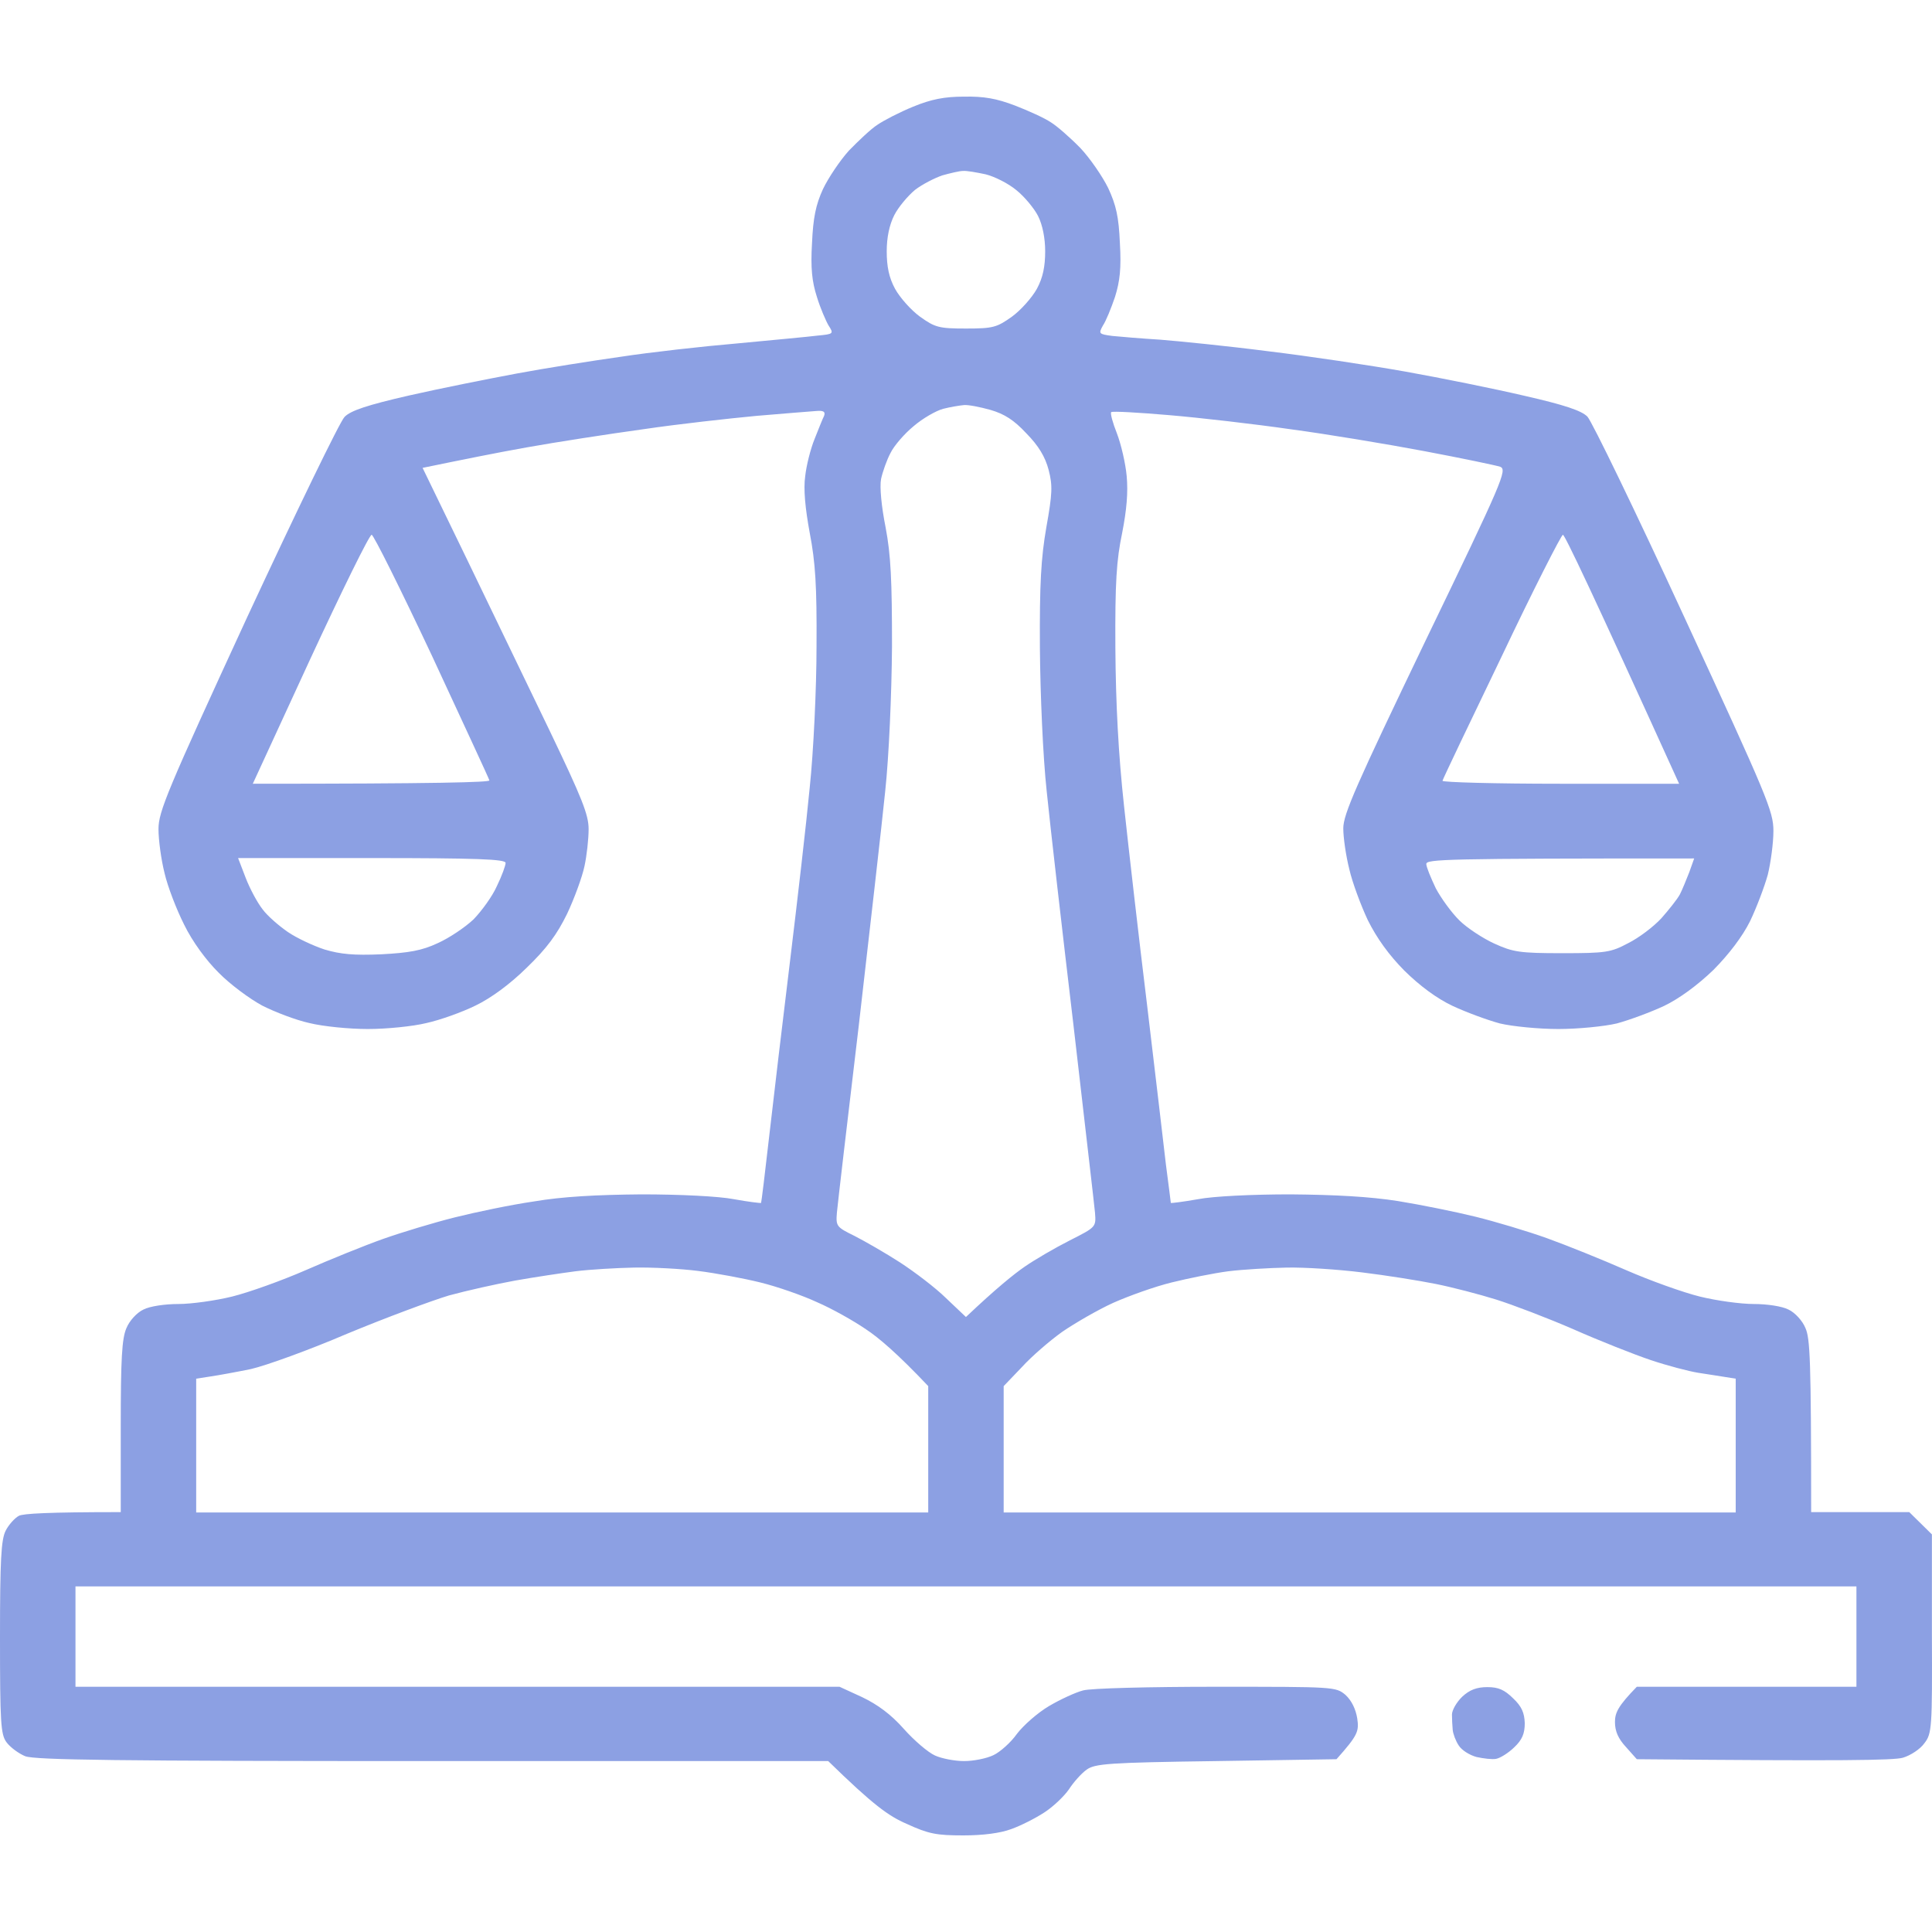 <svg width="60" height="60" viewBox="0 0 60 60" fill="none" xmlns="http://www.w3.org/2000/svg">
<path fill-rule="evenodd" clip-rule="evenodd" d="M29.94 3.001C30.561 2.99 30.948 3.059 31.522 3.278C31.944 3.44 32.448 3.671 32.635 3.798C32.823 3.913 33.233 4.271 33.549 4.594C33.854 4.917 34.24 5.482 34.416 5.84C34.662 6.371 34.744 6.729 34.779 7.548C34.826 8.333 34.779 8.737 34.627 9.222C34.51 9.568 34.346 9.972 34.252 10.11C34.112 10.364 34.123 10.376 34.545 10.433C34.779 10.457 35.459 10.514 36.033 10.549C36.608 10.595 38.119 10.745 39.373 10.907C40.627 11.057 42.549 11.345 43.65 11.541C44.752 11.738 46.404 12.072 47.341 12.291C48.607 12.58 49.111 12.753 49.298 12.938C49.439 13.088 50.798 15.892 52.31 19.17C54.888 24.755 55.075 25.194 55.075 25.806C55.075 26.175 54.993 26.787 54.9 27.167C54.794 27.548 54.548 28.195 54.349 28.61C54.114 29.083 53.693 29.637 53.212 30.122C52.72 30.595 52.157 31.01 51.677 31.241C51.255 31.437 50.599 31.68 50.212 31.784C49.826 31.876 49.005 31.957 48.396 31.957C47.787 31.957 46.966 31.876 46.58 31.784C46.193 31.68 45.537 31.437 45.115 31.241C44.623 31.01 44.095 30.618 43.615 30.145C43.135 29.66 42.76 29.141 42.478 28.575C42.267 28.125 41.998 27.41 41.904 26.994C41.799 26.579 41.717 26.013 41.717 25.725C41.717 25.286 42.115 24.386 44.271 19.897C46.673 14.923 46.814 14.588 46.591 14.496C46.451 14.45 45.396 14.23 44.236 14.011C43.076 13.792 41.201 13.48 40.076 13.33C38.951 13.168 37.252 12.972 36.303 12.892C35.354 12.811 34.557 12.765 34.51 12.799C34.475 12.834 34.557 13.134 34.686 13.457C34.815 13.792 34.955 14.392 34.99 14.784C35.037 15.292 34.99 15.834 34.85 16.55C34.674 17.392 34.627 18.073 34.639 20.128C34.651 21.859 34.733 23.428 34.908 25.032C35.049 26.336 35.365 29.106 35.623 31.207C35.869 33.295 36.139 35.534 36.209 36.169C36.291 36.804 36.361 37.335 36.361 37.358C36.373 37.369 36.748 37.323 37.205 37.242C37.674 37.15 38.904 37.092 40.076 37.092C41.471 37.104 42.537 37.162 43.416 37.3C44.131 37.416 45.209 37.635 45.818 37.785C46.427 37.935 47.435 38.235 48.044 38.454C48.654 38.673 49.767 39.123 50.505 39.447C51.243 39.77 52.275 40.139 52.79 40.266C53.306 40.393 54.056 40.497 54.466 40.497C54.876 40.497 55.345 40.566 55.544 40.67C55.743 40.762 55.978 41.016 56.071 41.247C56.212 41.57 56.247 42.205 56.247 46.96H59.294L59.997 47.652V50.733C60.009 53.665 59.997 53.838 59.763 54.138C59.634 54.323 59.329 54.519 59.095 54.588C58.802 54.669 57.267 54.692 50.833 54.634L50.494 54.253C50.259 53.999 50.154 53.769 50.154 53.48C50.154 53.192 50.248 52.984 50.833 52.384H57.653V49.268H2.344V52.384H26.073L26.776 52.707C27.256 52.938 27.667 53.238 28.065 53.688C28.393 54.057 28.827 54.426 29.038 54.519C29.237 54.611 29.647 54.692 29.94 54.692C30.233 54.692 30.643 54.611 30.854 54.507C31.053 54.415 31.393 54.115 31.58 53.849C31.78 53.584 32.225 53.192 32.577 52.984C32.928 52.776 33.408 52.557 33.631 52.499C33.854 52.43 35.717 52.384 37.768 52.384C41.459 52.384 41.482 52.384 41.787 52.638C41.974 52.811 42.103 53.076 42.15 53.365C42.209 53.769 42.174 53.884 41.506 54.634L37.768 54.692C34.416 54.738 34.006 54.773 33.748 54.957C33.584 55.073 33.338 55.35 33.197 55.569C33.045 55.788 32.705 56.111 32.436 56.285C32.155 56.469 31.698 56.7 31.405 56.804C31.065 56.931 30.526 57 29.916 57C29.084 57 28.838 56.954 28.159 56.642C27.596 56.4 27.116 56.054 25.721 54.692H13.441C3.597 54.692 1.102 54.657 0.785 54.542C0.586 54.461 0.316 54.265 0.199 54.103C0.023 53.861 0 53.503 0 50.849C0 48.448 0.035 47.814 0.176 47.537C0.27 47.352 0.457 47.144 0.586 47.075C0.715 47.006 1.476 46.96 3.75 46.96V44.305C3.75 42.205 3.785 41.57 3.926 41.247C4.019 41.016 4.254 40.762 4.453 40.67C4.652 40.566 5.121 40.497 5.543 40.497C5.941 40.497 6.691 40.393 7.207 40.266C7.722 40.139 8.753 39.77 9.492 39.447C10.23 39.123 11.308 38.685 11.894 38.477C12.48 38.27 13.476 37.969 14.12 37.808C14.765 37.646 15.866 37.416 16.581 37.312C17.46 37.162 18.526 37.104 19.921 37.092C21.093 37.092 22.323 37.15 22.792 37.242C23.237 37.323 23.624 37.369 23.636 37.358C23.647 37.335 23.764 36.388 23.893 35.246C24.022 34.103 24.315 31.657 24.538 29.822C24.761 27.987 25.042 25.563 25.147 24.455C25.264 23.347 25.358 21.374 25.358 20.07C25.37 18.2 25.323 17.462 25.147 16.55C25.007 15.788 24.948 15.188 25.007 14.784C25.042 14.461 25.171 13.942 25.299 13.63C25.417 13.33 25.546 13.007 25.593 12.915C25.639 12.788 25.581 12.742 25.335 12.765C25.159 12.776 24.339 12.845 23.495 12.915C22.651 12.995 21.069 13.168 19.98 13.33C18.89 13.48 17.249 13.734 16.347 13.896C15.444 14.057 14.355 14.276 13.124 14.53L14.507 17.381C15.269 18.962 16.429 21.362 17.085 22.724C18.069 24.779 18.28 25.298 18.28 25.748C18.28 26.059 18.222 26.579 18.151 26.902C18.081 27.237 17.835 27.906 17.612 28.379C17.296 29.025 16.98 29.452 16.359 30.052C15.831 30.572 15.245 30.999 14.765 31.23C14.343 31.437 13.663 31.68 13.242 31.772C12.82 31.876 11.999 31.957 11.425 31.957C10.839 31.957 10.031 31.876 9.609 31.772C9.187 31.68 8.531 31.426 8.144 31.23C7.757 31.022 7.148 30.572 6.797 30.214C6.41 29.833 5.976 29.245 5.718 28.714C5.484 28.252 5.203 27.525 5.109 27.11C5.004 26.694 4.922 26.083 4.922 25.748C4.922 25.206 5.191 24.559 7.675 19.17C9.199 15.892 10.558 13.088 10.699 12.949C10.886 12.753 11.402 12.58 12.714 12.28C13.675 12.061 15.187 11.761 16.054 11.599C16.921 11.437 18.374 11.207 19.276 11.08C20.179 10.941 21.819 10.757 22.909 10.664C23.999 10.56 25.124 10.457 25.393 10.422C25.885 10.376 25.897 10.364 25.733 10.11C25.651 9.972 25.475 9.568 25.37 9.222C25.218 8.748 25.171 8.333 25.218 7.548C25.253 6.763 25.335 6.36 25.557 5.875C25.721 5.529 26.085 4.986 26.366 4.675C26.659 4.375 27.046 4.005 27.245 3.878C27.444 3.74 27.936 3.486 28.358 3.313C28.92 3.082 29.331 3.001 29.94 3.001ZM28.416 5.898C28.194 6.083 27.901 6.429 27.772 6.683C27.62 6.983 27.538 7.375 27.538 7.802C27.538 8.275 27.608 8.622 27.796 8.968C27.948 9.245 28.299 9.637 28.569 9.833C29.038 10.168 29.155 10.203 29.998 10.203C30.842 10.203 30.959 10.168 31.428 9.833C31.698 9.637 32.049 9.245 32.202 8.968C32.389 8.622 32.459 8.275 32.459 7.802C32.459 7.398 32.377 6.983 32.237 6.706C32.12 6.475 31.815 6.106 31.569 5.909C31.323 5.702 30.889 5.482 30.608 5.413C30.338 5.356 30.022 5.298 29.905 5.309C29.799 5.309 29.506 5.379 29.26 5.448C29.026 5.529 28.639 5.725 28.416 5.898ZM28.37 13.238C28.088 13.469 27.76 13.849 27.655 14.069C27.538 14.288 27.409 14.657 27.362 14.877C27.315 15.119 27.374 15.731 27.503 16.377C27.667 17.242 27.702 18.027 27.702 20.07C27.69 21.57 27.608 23.474 27.491 24.571C27.385 25.621 27.01 28.887 26.671 31.841C26.319 34.796 26.014 37.404 25.991 37.658C25.956 38.085 25.979 38.108 26.542 38.385C26.858 38.547 27.503 38.916 27.948 39.204C28.393 39.493 29.049 39.989 29.377 40.312L29.998 40.901C30.948 40.001 31.498 39.562 31.815 39.343C32.131 39.123 32.764 38.754 33.221 38.523C34.041 38.108 34.041 38.108 34.006 37.658C33.983 37.404 33.678 34.796 33.338 31.841C32.987 28.887 32.612 25.621 32.506 24.571C32.389 23.497 32.307 21.559 32.295 20.128C32.283 18.143 32.33 17.323 32.495 16.377C32.682 15.327 32.694 15.084 32.565 14.588C32.459 14.184 32.248 13.838 31.873 13.457C31.487 13.042 31.194 12.857 30.76 12.73C30.432 12.638 30.069 12.568 29.94 12.58C29.811 12.591 29.518 12.638 29.295 12.695C29.073 12.753 28.651 12.995 28.37 13.238ZM7.851 24.34C13.593 24.34 15.222 24.294 15.198 24.236C15.187 24.178 14.378 22.447 13.417 20.37C12.445 18.304 11.601 16.608 11.542 16.608C11.472 16.608 10.617 18.35 9.632 20.474L7.851 24.34ZM44.798 24.248C44.787 24.294 46.416 24.34 48.455 24.34H52.146C49.427 18.35 48.595 16.608 48.537 16.608C48.49 16.608 47.623 18.304 46.638 20.381C45.642 22.447 44.81 24.19 44.798 24.248ZM7.629 27.26C7.757 27.594 7.992 28.033 8.156 28.241C8.308 28.448 8.671 28.76 8.941 28.945C9.21 29.129 9.726 29.372 10.078 29.487C10.582 29.637 10.992 29.672 11.835 29.637C12.703 29.591 13.101 29.522 13.593 29.291C13.956 29.129 14.448 28.795 14.706 28.552C14.952 28.298 15.292 27.837 15.433 27.514C15.585 27.202 15.702 26.879 15.702 26.798C15.702 26.683 14.8 26.648 11.554 26.648H7.394L7.629 27.26ZM44.588 27.583C44.752 27.894 45.08 28.345 45.326 28.587C45.56 28.818 46.052 29.141 46.404 29.302C46.99 29.568 47.189 29.602 48.513 29.602C49.873 29.602 50.025 29.579 50.564 29.291C50.892 29.129 51.349 28.783 51.595 28.518C51.829 28.252 52.087 27.929 52.169 27.779C52.24 27.64 52.368 27.329 52.462 27.087L52.614 26.66C44.834 26.66 44.295 26.683 44.295 26.833C44.295 26.925 44.435 27.26 44.588 27.583ZM15.995 39.77C15.421 39.874 14.495 40.081 13.945 40.231C13.406 40.393 11.976 40.924 10.781 41.42C9.597 41.928 8.25 42.413 7.793 42.517C7.347 42.609 6.773 42.713 6.539 42.747L6.093 42.816V46.971H28.827V43.047C27.878 42.043 27.28 41.535 26.893 41.282C26.506 41.016 25.827 40.635 25.37 40.439C24.924 40.231 24.128 39.954 23.612 39.828C23.096 39.7 22.229 39.539 21.679 39.47C21.14 39.401 20.237 39.354 19.686 39.366C19.148 39.377 18.327 39.424 17.87 39.481C17.425 39.539 16.581 39.666 15.995 39.77ZM36.385 39.828C35.869 39.954 35.061 40.243 34.569 40.462C34.088 40.681 33.373 41.097 32.987 41.362C32.6 41.639 32.037 42.124 31.733 42.459L31.17 43.047V46.971H53.904V42.816C53.411 42.736 53.025 42.678 52.732 42.632C52.45 42.586 51.783 42.413 51.267 42.239C50.751 42.066 49.673 41.639 48.865 41.282C48.068 40.935 46.978 40.52 46.462 40.358C45.947 40.197 45.103 39.977 44.588 39.874C44.072 39.77 43.053 39.608 42.303 39.516C41.564 39.424 40.51 39.354 39.959 39.366C39.42 39.377 38.6 39.424 38.143 39.481C37.697 39.539 36.901 39.7 36.385 39.828ZM46.193 52.395C46.533 52.395 46.72 52.476 46.99 52.742C47.259 52.995 47.341 53.192 47.353 53.515C47.353 53.838 47.271 54.034 47.025 54.265C46.849 54.438 46.591 54.599 46.462 54.623C46.334 54.646 46.064 54.611 45.853 54.565C45.642 54.507 45.396 54.357 45.302 54.207C45.209 54.069 45.127 53.849 45.115 53.722C45.103 53.596 45.092 53.376 45.092 53.249C45.092 53.111 45.232 52.868 45.408 52.695C45.642 52.476 45.865 52.395 46.193 52.395Z" fill="#8CA0E3"/>
</svg>
